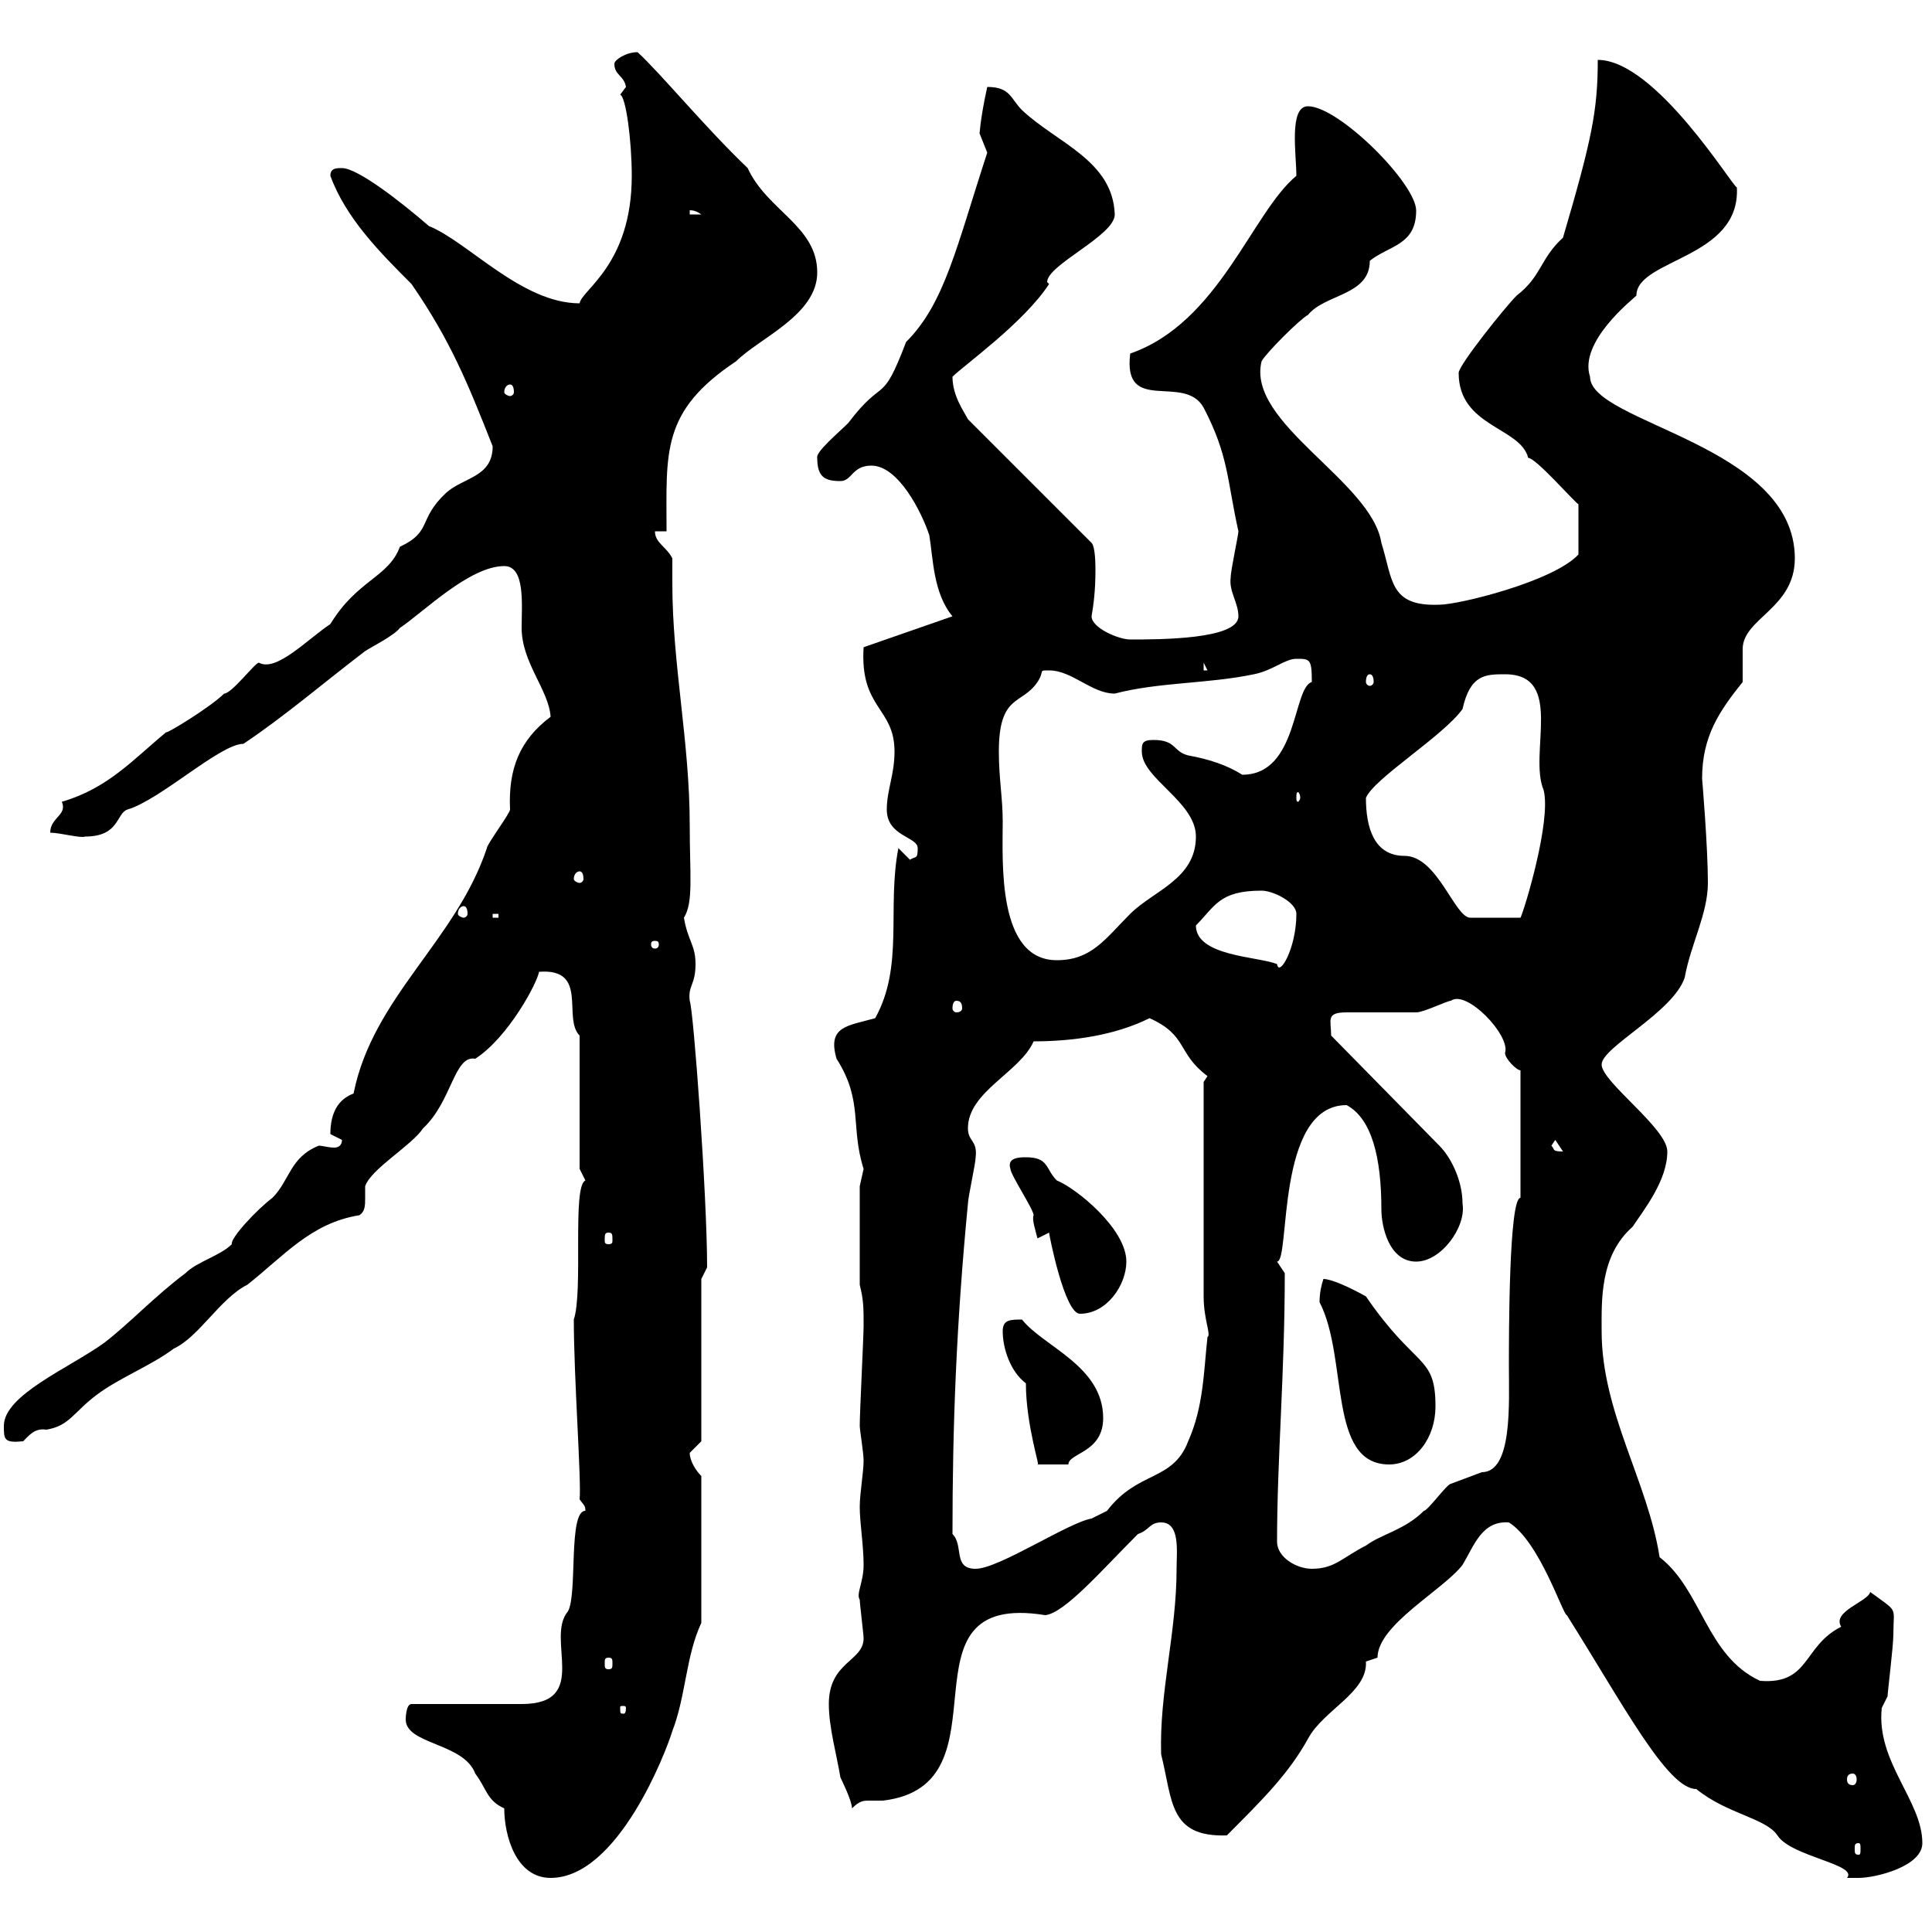 <svg xmlns="http://www.w3.org/2000/svg" xmlns:xlink="http://www.w3.org/1999/xlink" width="300" height="300"><path d="M78.30 280.80C78.30 285 80.10 291.60 85.50 291.60C96 291.60 103.50 271.80 104.40 268.80C106.50 263.40 106.50 257.10 108.90 252L108.90 229.20C108 228.30 107.10 226.80 107.10 225.60C107.10 225.60 108.90 223.80 108.90 223.80L108.90 198.60C108.90 198.60 109.80 196.80 109.80 196.80C109.80 185.70 107.70 156.90 107.10 155.40C106.80 153 108 153 108 149.70C108 146.70 106.80 146.10 106.20 142.50C107.70 140.10 107.10 135.90 107.10 128.10C107.10 115.20 104.40 103.20 104.40 90.60C104.40 89.10 104.40 88.20 104.40 86.70C103.50 84.90 101.70 84.30 101.70 82.50L103.50 82.50C103.50 70.20 102.60 63.90 114.30 56.10C117.90 52.50 126.90 48.90 126.90 42.30C126.90 35.10 119.10 32.70 116.10 26.10C109.50 19.80 102.60 11.40 99 8.10C97.20 8.10 95.40 9.30 95.40 9.90C95.40 11.70 96.90 11.70 97.20 13.50C97.20 13.50 96.30 14.70 96.30 14.70C97.20 15 98.10 21.90 98.10 27.30C98.10 41.10 90.30 45 90 47.10C81 47.10 72.60 37.50 66.60 35.10C62.10 31.20 55.50 26.10 53.10 26.10C52.20 26.10 51.30 26.10 51.30 27.30C53.70 33.90 59.10 39.30 63.90 44.10C69.90 52.80 72.60 59.40 76.50 69.30C76.50 74.10 72 74.10 69.30 76.50C64.80 80.70 67.20 82.50 62.10 84.90C60.30 89.70 55.50 90 51.30 96.90C47.70 99.30 42.90 104.40 40.20 102.90C39.60 102.90 36 107.70 34.80 107.70C32.70 109.80 25.80 114 25.80 113.70C20.70 117.90 16.80 122.40 9.60 124.50C10.50 126.60 7.80 126.90 7.80 129.30C9.30 129.30 12.60 130.20 13.20 129.90C18.60 129.90 18 126.30 19.80 125.70C24.90 124.20 34.20 115.50 37.80 115.50C44.10 111.30 50.40 105.90 56.70 101.10C57.60 100.50 61.20 98.70 62.10 97.50C65.70 95.10 72.90 87.90 78.30 87.90C81.60 87.90 81 93.90 81 97.50C81 102.90 85.20 107.10 85.50 111.30C80.70 114.90 78.90 119.40 79.20 125.70C79.20 126.30 75.60 131.10 75.60 131.70C70.80 146.10 57.90 154.80 54.90 169.80C52.50 170.70 51.30 172.80 51.30 176.10C51.30 176.10 53.10 177 53.10 177C53.10 177.90 52.50 178.20 51.90 178.20C51 178.20 50.10 177.90 49.50 177.90C45 179.70 45 183.30 42.30 186C39.90 187.80 35.70 192.30 36 193.20C34.20 195 30.60 195.90 28.80 197.70C24 201.30 20.10 205.50 16.20 208.50C10.80 212.40 0.60 216.60 0.60 221.40C0.60 223.50 0.60 224.10 3.60 223.80C4.50 222.90 5.40 221.70 7.20 222C10.80 221.40 11.40 219.30 15 216.60C18.60 213.90 23.40 212.10 27 209.40C30.90 207.60 34.20 201.60 38.40 199.50C44.10 195 48.30 189.90 55.80 188.70C56.70 188.10 56.70 187.20 56.70 186C56.70 185.40 56.70 184.50 56.70 184.20C57.60 181.50 63.90 177.90 65.70 175.20C70.20 171 70.50 163.80 73.80 164.40C78.90 161.10 83.40 152.70 83.70 150.90C91.50 150.30 87.30 158.10 90 160.80L90 181.50C90 181.50 90.90 183.30 90.90 183.30C88.80 184.20 90.60 200.40 89.10 204.90C89.10 213.90 90.30 230.10 90 232.80C90.60 233.70 90.90 233.70 90.90 234.60C88.20 234.60 89.70 247.50 88.20 250.20C84.60 254.40 91.80 264.60 81 264.60L63.90 264.60C63 264.60 63 267 63 267C63 270.90 72 270.60 73.80 275.40C75.60 277.80 75.60 279.60 78.30 280.80ZM243.30 250.80C252 264.60 258.90 277.80 263.40 277.80C268.20 281.70 274.20 282.30 276 285C278.10 288.30 288.60 289.50 286.80 291.60C286.80 291.60 287.70 291.60 288.60 291.60C291.30 291.60 298.50 289.80 298.50 286.20C298.50 279.60 291.30 273.60 292.20 265.20C292.20 265.20 293.10 263.40 293.10 263.40C293.10 262.80 294 255.60 294 253.80C294 249.30 294.90 250.50 290.40 247.20C290.10 248.70 284.40 250.20 285.90 252.60C279.90 255.60 281.10 261.60 273.30 261C264.90 257.10 264.30 246.90 257.70 241.80C255.90 230.10 248.70 219.30 248.70 206.70C248.70 201.90 248.40 195 253.50 190.50C255.30 187.80 258.90 183.30 258.90 178.80C258.90 175.20 248.70 168 248.70 165.30C248.70 162.60 259.80 157.20 261.60 151.80C262.50 146.70 265.20 141.90 265.20 137.10C265.20 131.40 264.30 120.90 264.30 120.90C264.30 114.30 267 110.40 270.60 105.90C270.60 105.30 270.60 104.70 270.60 104.40C270.60 102.90 270.60 101.70 270.60 100.80C270.60 96 278.70 94.50 278.70 86.70C278.70 69 246.90 65.70 246.90 58.50C245.10 53.10 253.50 46.50 254.10 45.90C254.10 40.20 270.30 40.20 269.70 29.10C269.10 29.10 257.10 9.30 248.10 9.30C248.10 17.10 247.20 21.60 242.70 36.90C239.10 40.20 239.40 42.90 235.50 45.90C233.70 47.70 226.50 56.70 226.50 57.90C226.50 66.30 236.10 66.30 237.30 71.10C238.50 71.10 244.50 78 245.10 78.30L245.10 86.10C241.20 90.30 226.50 93.90 223.50 93.90C215.70 94.20 216.30 90 214.50 84.30C213 74.70 193.50 65.70 195.90 56.10C196.50 54.90 201.90 49.50 203.10 48.90C205.80 45.60 212.70 45.90 212.70 40.50C215.70 38.10 219.90 38.10 219.90 32.70C219.90 28.50 207.90 16.50 203.10 16.50C200.10 16.50 201.30 24 201.30 27.30C194.40 33 189.30 50.10 175.50 54.90C174.30 64.50 183.90 57.90 186.90 63.30C190.80 70.80 190.50 74.40 192.30 82.50C192.30 83.10 191.10 88.50 191.10 89.70C190.80 91.80 192.30 93.60 192.30 95.70C192.30 99.30 180 99.30 175.50 99.30C173.70 99.30 169.50 97.50 169.50 95.70C169.80 93.90 170.10 91.80 170.10 88.50C170.10 87.90 170.10 84.90 169.50 84.30L150.30 65.10C149.70 63.90 147.90 61.50 147.90 58.50C149.70 56.70 159 50.10 162.90 44.10C162.90 44.10 162.60 43.80 162.60 43.80C162.60 41.10 173.10 36.60 173.10 33.30C172.80 24.90 164.10 22.20 158.70 17.10C156.90 15.30 156.90 13.50 153.30 13.50C152.10 18.90 152.10 21.30 152.10 20.70C152.10 20.70 153.30 23.70 153.30 23.70C148.50 38.40 146.70 47.10 140.70 53.10C136.80 63.30 137.40 58.20 131.70 65.70C130.20 67.20 126.60 70.20 126.90 71.10C126.90 74.10 128.10 74.70 130.50 74.70C132.30 74.70 132.30 72.30 135.30 72.30C139.50 72.30 143.10 79.50 144.30 83.10C144.90 86.70 144.90 92.10 147.90 95.70L134.10 100.50C133.50 110.10 138.90 109.80 138.90 116.70C138.90 120.30 137.70 122.70 137.70 125.70C137.70 129.90 142.50 129.90 142.50 131.70C142.50 133.50 142.20 132.90 141.30 133.50L139.50 131.70C137.70 141 140.40 150 135.90 158.10C131.70 159.30 128.40 159.30 129.90 164.40C134.10 171 132 174.90 134.10 181.50C134.10 181.50 133.50 184.20 133.50 184.20L133.50 199.50C134.10 201.90 134.10 203.10 134.10 205.80C134.10 207.60 133.50 219.30 133.50 221.40C133.50 222 134.10 225.60 134.10 226.80C134.10 228.60 133.50 231.90 133.50 234C133.50 236.40 134.10 240 134.10 243C134.10 245.70 132.90 247.50 133.50 248.40C133.50 249 134.10 253.80 134.10 254.40C134.10 258 128.70 258 128.70 264.60C128.70 268.20 129.90 272.40 130.50 276C130.50 276 132.30 279.60 132.30 280.80C133.50 279.60 134.10 279.60 135 279.60C135.60 279.60 136.50 279.60 137.10 279.60C157.50 277.20 138.30 246.90 162.30 250.80C165.30 250.50 171 243.90 176.70 238.20C178.50 237.60 178.50 236.40 180.30 236.40C183.30 236.40 182.70 240.90 182.70 243.60C182.70 253.50 180 262.80 180.30 272.40C182.10 279.60 181.50 285.30 190.50 285C196.20 279.30 200.10 275.40 203.10 270C205.50 265.50 212.40 262.80 212.10 258C212.10 258 213.90 257.40 213.90 257.40C213.90 252.30 224.10 246.90 227.10 243C228.90 240 230.10 236.10 234.30 236.40C239.10 239.40 242.70 250.80 243.30 250.80ZM288.60 286.20C288.90 286.20 288.90 286.50 288.90 287.10C288.90 287.70 288.90 288 288.60 288C288 288 288 287.70 288 287.10C288 286.50 288 286.20 288.60 286.20ZM287.70 275.40C288 275.40 288.30 275.70 288.30 276.30C288.30 276.90 288 277.20 287.70 277.20C287.10 277.20 286.80 276.90 286.80 276.30C286.80 275.70 287.10 275.40 287.70 275.40ZM97.20 265.20C97.20 266.10 96.90 266.10 96.90 266.10C96.30 266.10 96.30 266.10 96.30 265.20C96.30 264.90 96.30 264.90 96.90 264.90C96.90 264.90 97.20 264.90 97.20 265.20ZM94.50 257.40C95.10 257.40 95.10 257.70 95.10 258.30C95.10 258.90 95.10 259.20 94.50 259.20C93.90 259.20 93.90 258.90 93.90 258.30C93.90 257.70 93.90 257.40 94.50 257.40ZM147.90 238.20C147.90 221.40 148.50 205.50 150.30 186.90C150.30 186 151.50 180.60 151.50 179.70C151.80 177 150.30 177.30 150.30 175.20C150.30 169.50 158.40 166.50 160.50 161.70C166.50 161.70 173.10 160.80 178.50 158.10C184.50 160.80 182.70 163.50 187.50 167.10L186.90 168L186.90 201.30C186.90 204.90 188.10 207.30 187.50 207.60C186.90 213 186.90 218.40 184.50 223.80C182.10 230.10 176.70 228.30 171.90 234.60C171.90 234.60 169.50 235.80 169.50 235.80C165.90 236.40 155.10 243.60 151.50 243.60C147.90 243.60 149.70 240 147.90 238.20ZM198.30 239.40C198.30 226.50 199.50 213.30 199.50 197.70C199.50 197.70 198.30 195.90 198.30 195.90C200.40 195.90 198 171.60 209.10 171.60C213 173.70 214.50 179.70 214.50 187.80C214.50 190.50 215.70 195.90 219.90 195.90C223.80 195.90 227.70 190.50 227.10 186.90C227.10 183.30 225.30 179.70 223.50 177.90L206.70 160.80C206.70 158.40 205.80 157.20 209.10 157.20C210.30 157.20 219.30 157.20 219.90 157.20C221.10 157.20 224.70 155.40 225.30 155.40C227.70 153.60 234.60 160.80 233.70 163.50C233.70 164.40 235.50 166.20 236.10 166.20L236.10 186C234.30 186 234.30 207.30 234.30 212.10C234.30 217.80 234.90 228.60 230.10 228.60C230.10 228.60 225.30 230.40 225.30 230.40C224.70 230.40 221.70 234.60 221.10 234.60C218.10 237.60 214.50 238.20 212.10 240C208.50 241.80 207.30 243.60 203.70 243.60C201.30 243.60 198.30 241.80 198.30 239.40ZM159.30 214.80C159.30 221.40 161.70 228.30 161.10 227.40L165.90 227.40C165.90 225.60 171.30 225.60 171.30 220.20C171.30 212.10 162 209.10 158.70 204.90C156.90 204.90 155.70 204.90 155.70 206.70C155.70 209.40 156.90 213 159.30 214.80ZM204.90 202.20C209.40 210.90 206.10 227.40 215.70 227.40C219.90 227.40 222.90 223.20 222.90 218.40C222.90 210.30 219.90 212.70 212.10 201.30C209.40 199.80 206.70 198.60 205.50 198.60C205.20 199.50 204.90 200.70 204.90 202.20ZM162.90 191.40C162.90 191.70 165.30 204 167.70 204C171.90 204 174.90 199.50 174.90 195.90C174.90 190.80 167.10 184.50 164.10 183.30C162.30 181.50 162.90 179.70 159.30 179.70C158.40 179.70 156.30 179.70 156.90 181.50C156.90 182.40 160.50 187.80 160.50 188.70C160.20 189.30 160.80 191.10 161.10 192.30ZM94.50 191.40C95.10 191.40 95.10 191.70 95.10 192.60C95.10 192.90 95.10 193.20 94.50 193.20C93.90 193.20 93.90 192.90 93.90 192.60C93.90 191.70 93.90 191.40 94.50 191.40ZM240.90 177.90L241.50 177L242.70 178.80C240.90 178.80 241.50 178.50 240.90 177.90ZM148.50 155.40C149.10 155.40 149.40 155.70 149.40 156.60C149.40 156.90 149.10 157.20 148.50 157.20C148.20 157.20 147.90 156.90 147.90 156.60C147.90 155.70 148.20 155.40 148.50 155.40ZM185.70 143.70C188.70 140.70 189.30 138.30 195.90 138.30C197.70 138.30 201.30 140.10 201.30 141.90C201.30 147.30 198.60 151.80 198.30 149.70C195.30 148.50 185.70 148.50 185.70 143.70ZM155.10 116.70C155.10 107.70 158.70 109.50 161.10 105.90C162.30 104.10 161.10 104.10 162.90 104.10C166.50 104.10 169.50 107.70 173.10 107.70C180 105.90 187.50 106.20 194.70 104.70C197.70 104.10 199.50 102.30 201.30 102.30C203.40 102.30 203.70 102.30 203.70 105.90C200.70 106.80 201.60 120.30 192.90 120.30C190.50 118.80 187.80 117.90 184.50 117.30C182.10 116.70 182.70 114.90 179.10 114.90C177.30 114.90 177.30 115.50 177.30 116.70C177.30 120.90 185.70 124.50 185.70 129.90C185.70 136.50 179.10 138.30 175.50 141.90C171.60 145.80 169.50 149.10 164.10 149.10C154.80 149.10 155.70 133.80 155.70 127.50C155.70 123.90 155.10 120.90 155.10 116.70ZM101.70 146.10C102.30 146.10 102.30 146.40 102.30 146.70C102.30 146.70 102.30 147.30 101.70 147.30C101.10 147.30 101.10 146.70 101.10 146.70C101.10 146.40 101.10 146.10 101.70 146.10ZM76.50 141.90L77.40 141.90L77.40 142.50L76.50 142.50ZM212.10 123.90C213.30 120.90 224.10 114.30 227.10 110.10C228.30 104.70 230.70 104.70 233.70 104.70C243 104.70 237.30 117 239.70 122.70C240.90 127.50 236.70 141.30 236.10 142.50L228.30 142.50C225.90 142.50 223.20 132.90 218.10 132.90C213.30 132.90 212.10 128.40 212.10 123.90ZM72 140.70C72.30 140.70 72.60 141 72.60 141.90C72.60 142.20 72.30 142.50 72 142.50C71.70 142.50 71.10 142.20 71.10 141.90C71.10 141 71.70 140.70 72 140.70ZM90 135.30C90.30 135.30 90.60 135.60 90.60 136.50C90.60 136.80 90.30 137.10 90 137.10C89.70 137.10 89.10 136.80 89.10 136.50C89.10 135.60 89.70 135.30 90 135.30ZM201.90 123.90C201.90 124.20 201.60 124.50 201.60 124.50C201.30 124.50 201.30 124.20 201.30 123.90C201.30 123.30 201.30 123 201.60 123C201.60 123 201.90 123.30 201.90 123.90ZM212.70 104.70C213 104.70 213.30 105 213.30 105.90C213.30 106.20 213 106.50 212.70 106.50C212.40 106.50 212.10 106.20 212.10 105.90C212.10 105 212.40 104.70 212.70 104.70ZM186.90 102.90L187.50 104.10L186.90 104.10ZM79.20 59.70C79.50 59.70 79.80 60 79.80 60.90C79.80 61.20 79.50 61.50 79.20 61.50C78.90 61.50 78.30 61.20 78.30 60.90C78.30 60 78.90 59.70 79.20 59.70ZM107.10 32.70C106.80 32.70 107.70 32.40 108.90 33.30L107.10 33.30Z"/></svg>